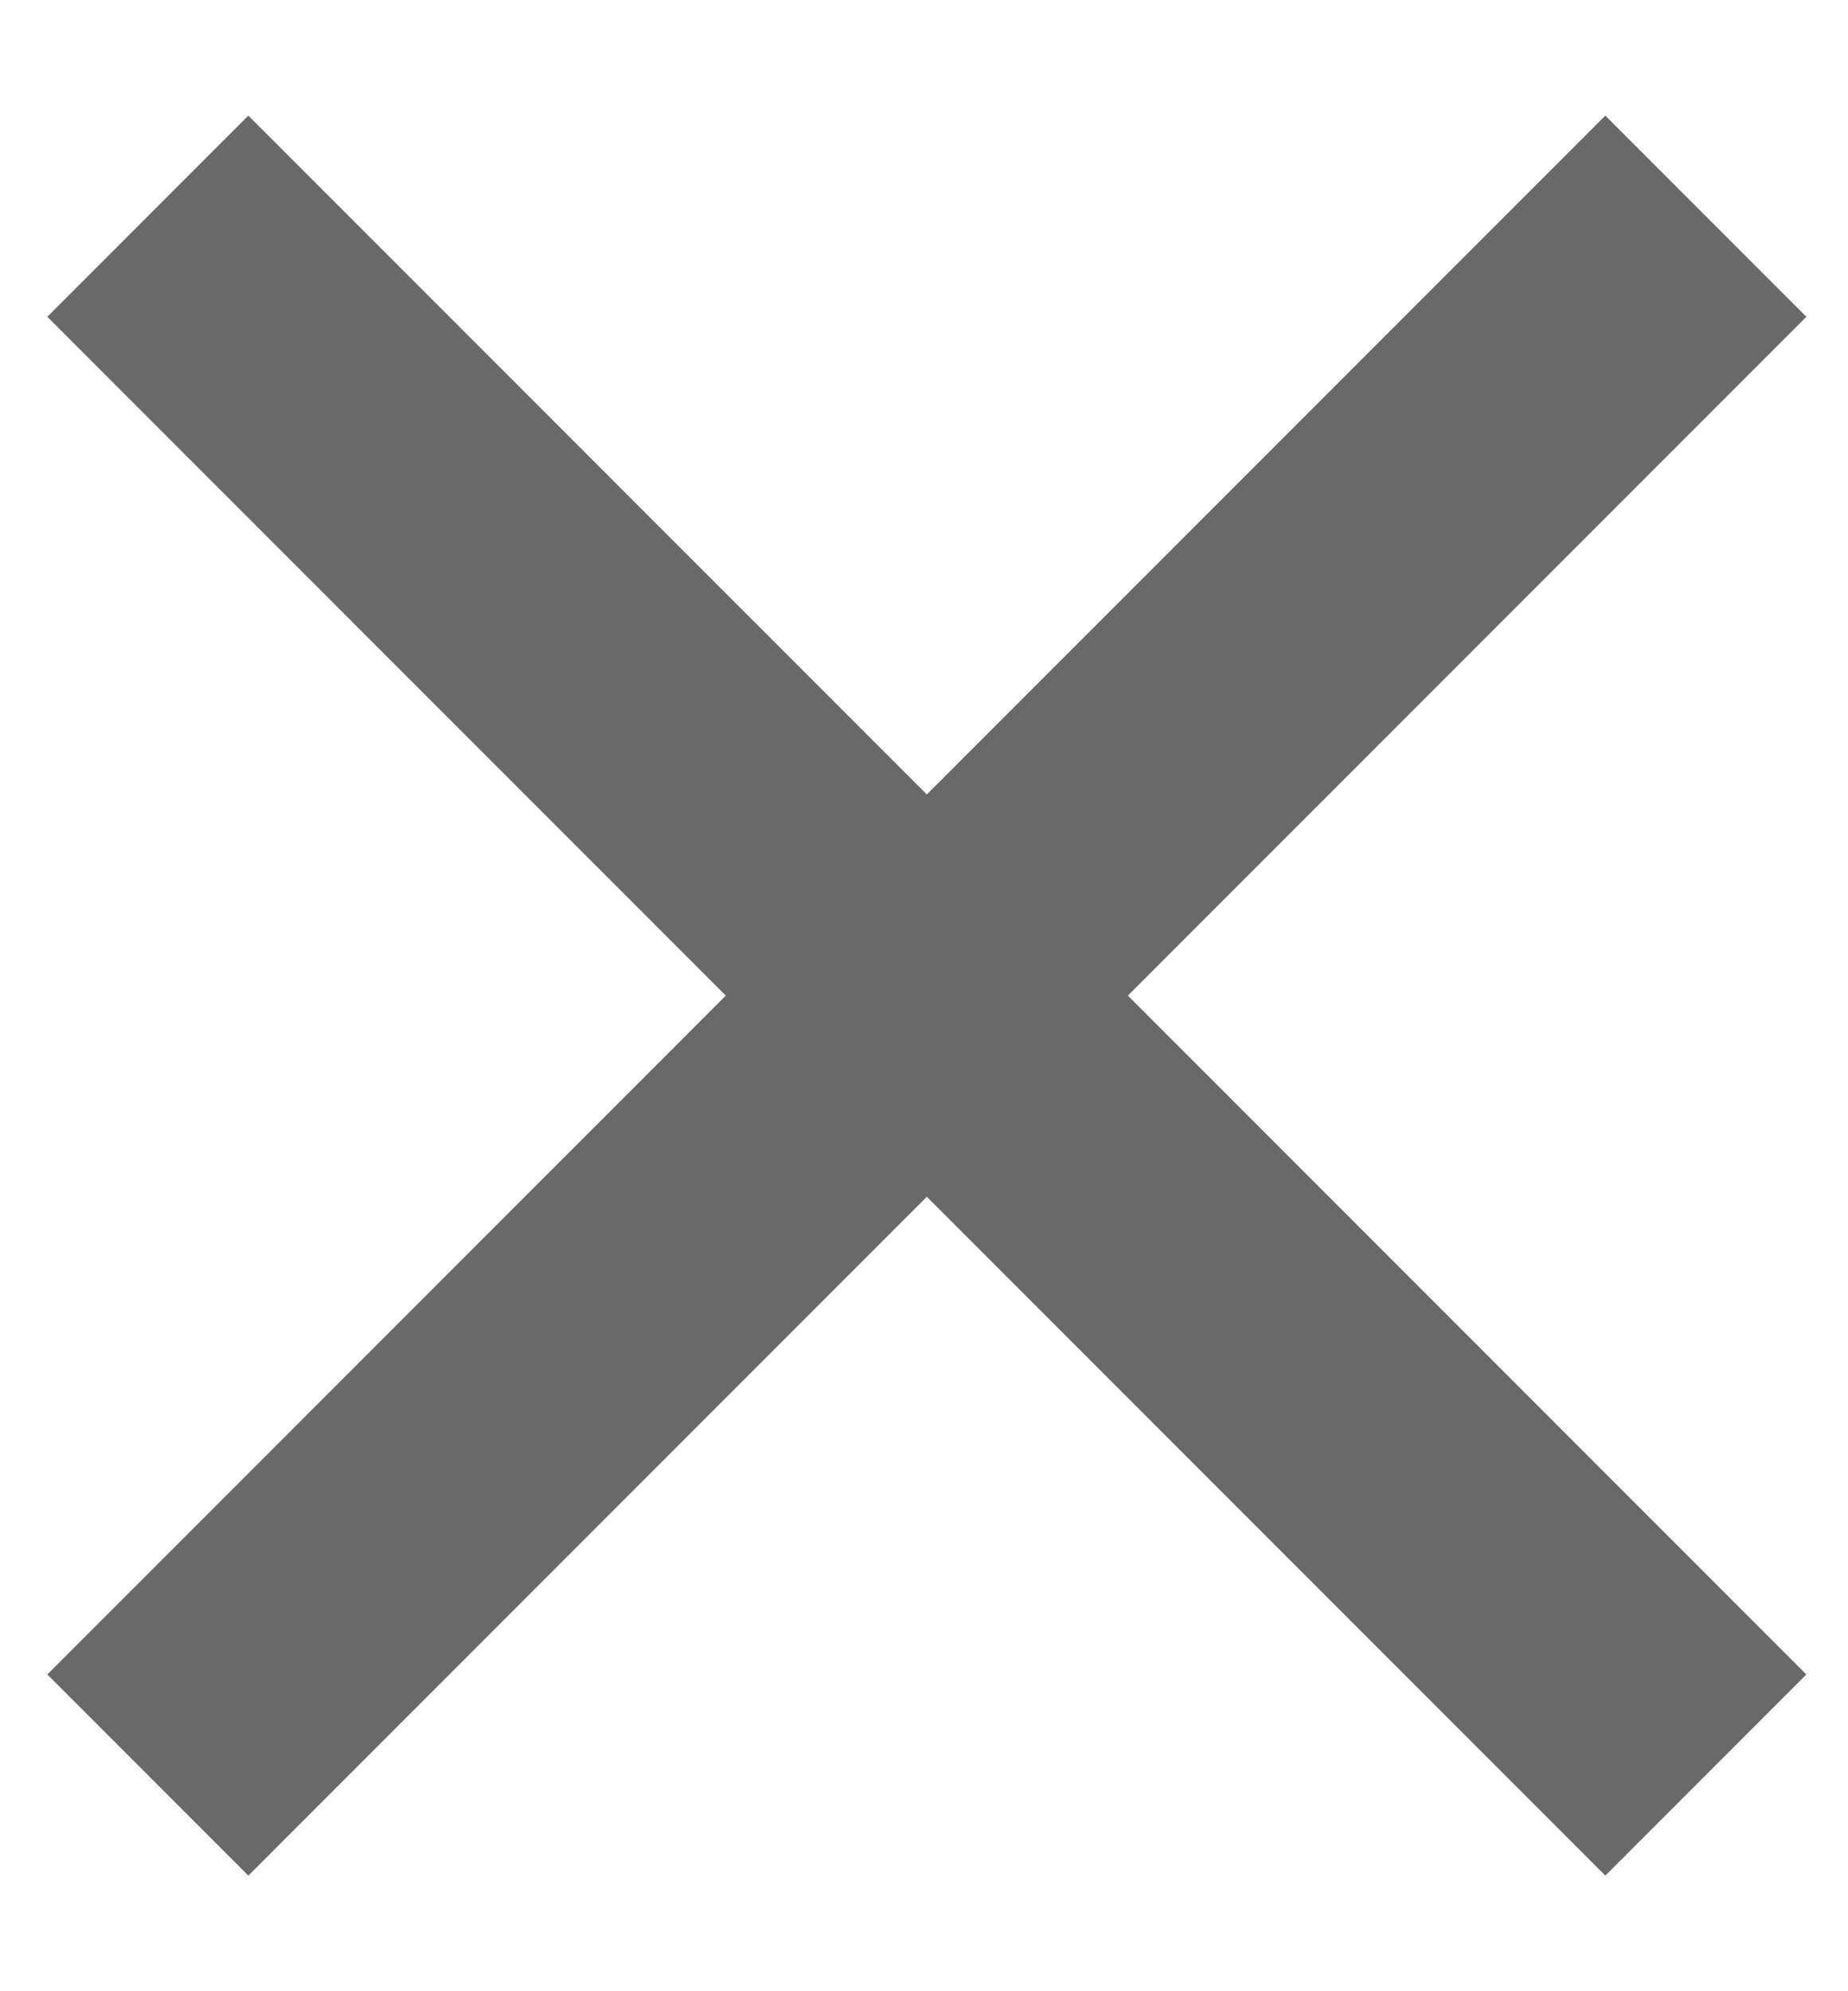 <svg width="13" height="14" viewBox="0 0 13 14" fill="none" xmlns="http://www.w3.org/2000/svg">
<path d="M1.04 12.48L12 1.52" stroke="#696969" stroke-width="2"/>
<path d="M12 12.48L1.04 1.52" stroke="#696969" stroke-width="2"/>
</svg>
